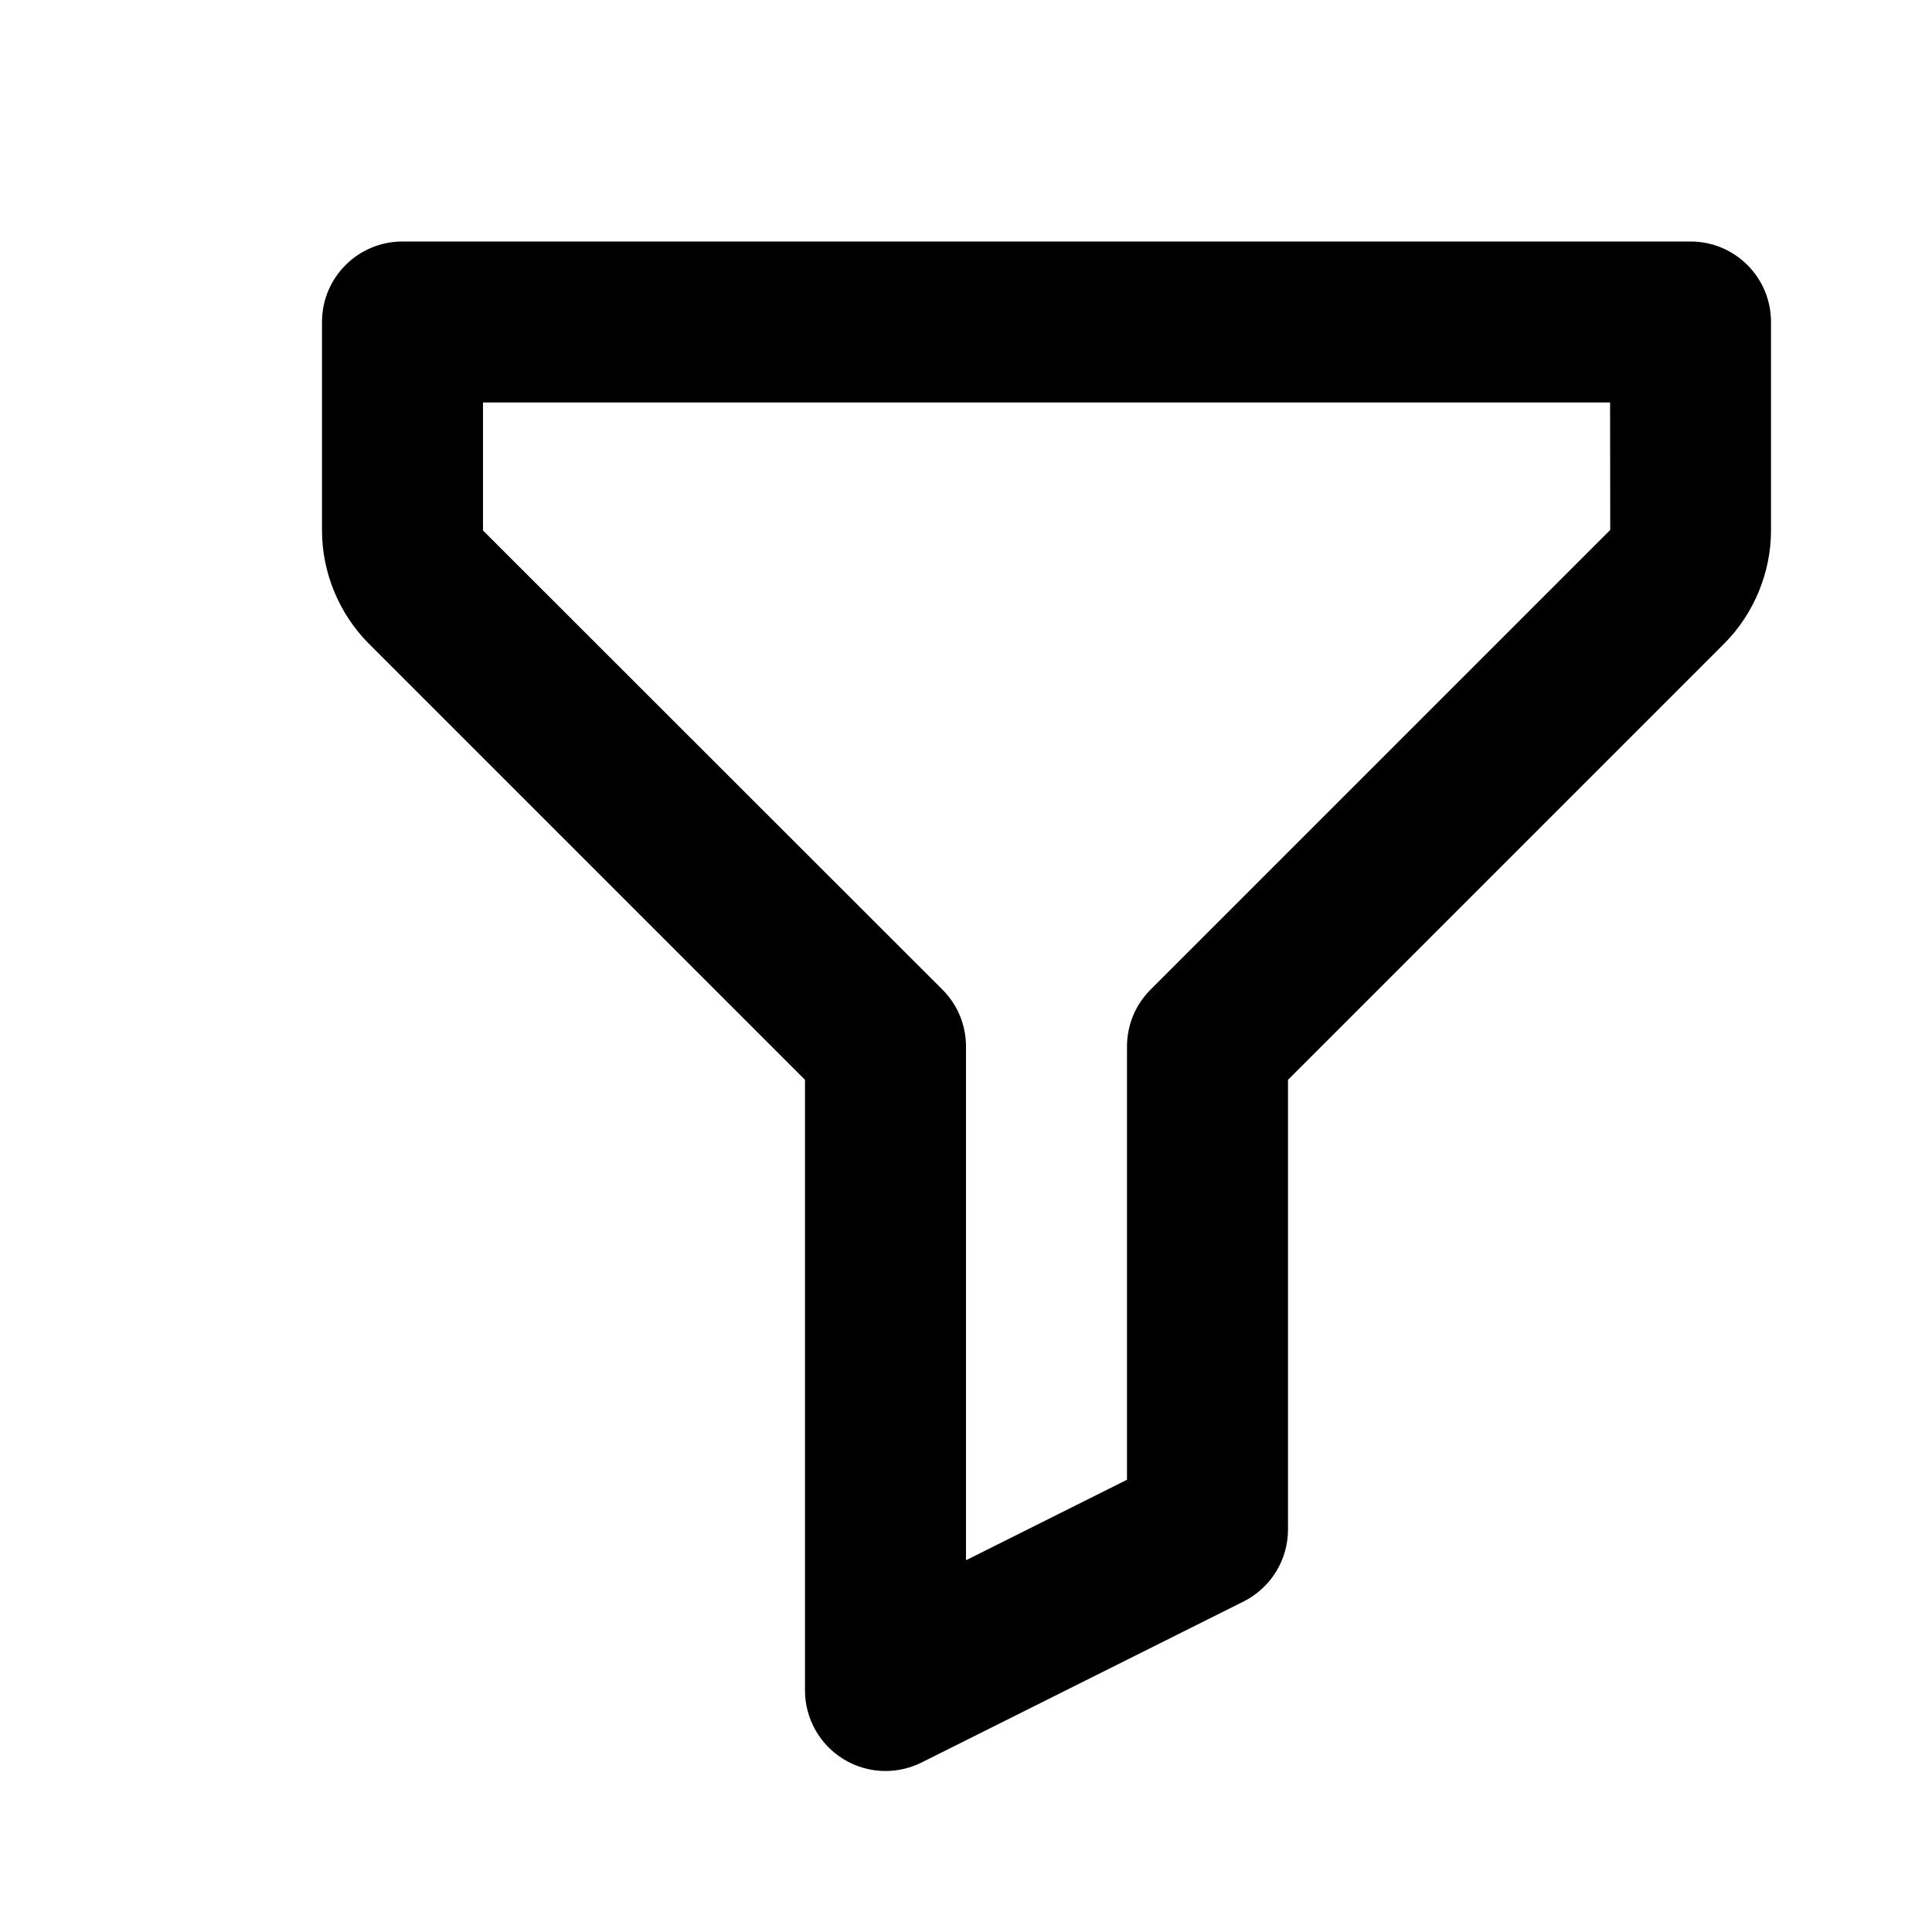 <svg xmlns="http://www.w3.org/2000/svg" width="24" height="24" viewBox="0 0 24 24"><path d="M21,3H5C4.447,3,4,3.447,4,4v2.59c0,0.523,0.213,1.037,0.583,1.407L10,13.414V21c0,0.347,0.18,0.668,0.475,0.851 C10.635,21.95,10.817,22,11,22c0.153,0,0.306-0.035,0.447-0.105l4-2C15.786,19.725,16,19.379,16,19v-5.586l5.417-5.417 C21.787,7.627,22,7.113,22,6.59V4C22,3.447,21.553,3,21,3z M14.293,12.293C14.105,12.48,14,12.734,14,13v5.382l-2,1V13 c0-0.266-0.105-0.52-0.293-0.707L6,6.59V5h14.001l0.002,1.583L14.293,12.293z"/></svg>